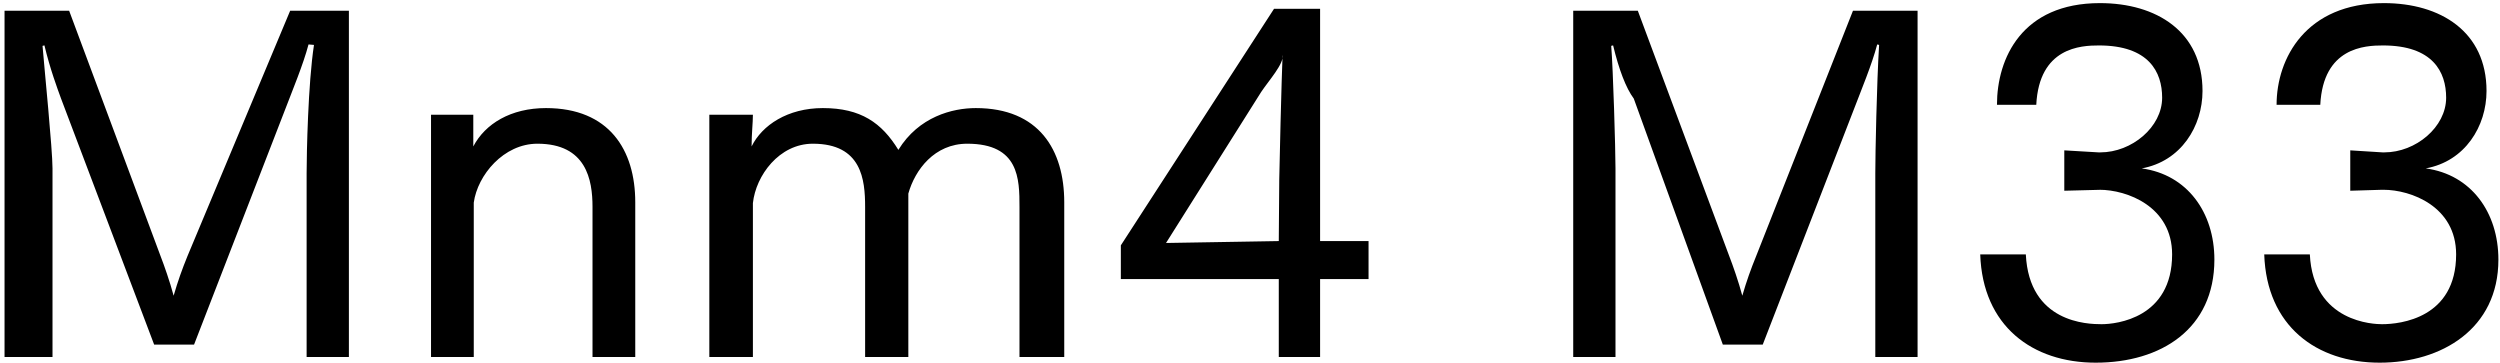 <svg 
 xmlns="http://www.w3.org/2000/svg"
 xmlns:xlink="http://www.w3.org/1999/xlink"
 width="379px" height="55px">
<path fill-rule="evenodd"  fill="rgb(0, 0, 0)"
 d="M378.757,39.355 C378.757,49.868 370.116,54.981 360.756,54.981 C351.179,54.981 343.618,49.436 343.258,38.563 L350.171,38.563 C350.675,48.932 359.99,49.148 361.116,49.148 C363.924,49.148 372.349,48.212 372.349,38.563 C372.349,31.3 365.508,28.770 361.332,28.770 C361.260,28.770 361.188,28.770 361.116,28.770 L356.3,28.915 L356.3,22.794 L361.188,23.10 C361.260,23.10 361.332,23.10 361.476,23.10 C366.228,23.10 370.836,19.266 370.836,14.81 C370.836,10.913 368.820,6.89 361.260,6.89 C358.523,6.89 352.187,7.169 351.755,15.89 L345.130,15.89 C345.130,8.825 349.595,0.472 361.404,0.472 C369.972,0.472 376.957,4.792 376.957,13.793 C376.957,19.122 373.717,24.450 367.740,25.530 C374.653,26.466 378.757,32.227 378.757,39.355 ZM317.700,54.981 C308.123,54.981 300.562,49.436 300.202,38.563 L307.115,38.563 C307.619,48.932 316.44,49.148 318.60,49.148 C320.868,49.148 329.293,48.212 329.293,38.563 C329.293,31.3 322.452,28.770 318.276,28.770 C318.204,28.770 318.132,28.770 318.60,28.770 L312.947,28.915 L312.947,22.794 L318.132,23.10 C318.204,23.10 318.276,23.10 318.420,23.10 C323.172,23.10 327.781,19.266 327.781,14.81 C327.781,10.913 325.765,6.89 318.204,6.89 C315.468,6.89 309.131,7.169 308.699,15.89 L302.74,15.89 C302.74,8.825 306.539,0.472 318.348,0.472 C326.917,0.472 333.901,4.792 333.901,13.793 C333.901,19.122 330.661,24.450 324.684,25.530 C331.597,26.466 335.701,32.227 335.701,39.355 C335.701,49.868 327.61,54.981 317.700,54.981 ZM284.296,26.250 C284.296,23.370 284.512,12.65 284.872,6.809 L284.584,6.737 C283.792,9.761 282.135,13.721 280.983,16.745 L267.230,52.245 L261.182,52.245 L247.68,14.945 C246.492,13.361 245.412,10.49 244.548,6.881 L244.260,6.953 C244.548,10.49 244.908,22.650 244.908,25.530 L244.908,54.117 L238.500,54.117 L238.500,1.624 L248.292,1.624 L262.190,38.923 C262.694,40.219 263.558,42.668 264.134,44.828 C264.782,42.596 265.430,40.796 266.222,38.851 L280.911,1.624 L290.704,1.624 L290.704,54.117 L284.296,54.117 L284.296,26.250 ZM200.127,54.117 L193.863,54.117 L193.863,42.308 L169.92,42.308 L169.92,37.195 L193.142,1.336 L200.127,1.336 L200.127,36.547 L207.472,36.547 L207.472,42.308 L200.127,42.308 L200.127,54.117 ZM191.198,13.937 L176.77,36.835 L193.863,36.547 L193.935,27.186 C193.935,26.106 194.295,11.57 194.439,8.321 C194.7,9.617 192.350,12.209 191.198,13.937 ZM154.554,31.363 C154.554,27.114 154.50,21.786 146.633,21.786 C141.665,21.786 138.712,25.746 137.704,29.347 L137.704,54.117 L131.152,54.117 L131.152,31.363 C131.152,27.258 130.648,21.786 123.231,21.786 C118.119,21.786 114.590,26.610 114.14,30.787 L114.14,54.117 L107.534,54.117 L107.534,17.394 L114.14,17.394 C114.14,18.618 113.942,20.274 113.942,22.2 C115.526,18.978 119.415,16.385 124.743,16.385 C130.504,16.385 133.672,18.618 136.192,22.722 C139.288,17.682 144.401,16.385 147.929,16.385 C157.506,16.385 161.34,22.722 161.34,30.67 L161.34,54.117 L154.554,54.117 L154.554,31.363 ZM89.825,31.363 C89.825,27.258 88.889,21.786 81.472,21.786 C76.359,21.786 72.399,26.538 71.823,30.715 L71.823,54.117 L65.343,54.117 L65.343,17.394 L71.751,17.394 L71.751,22.2 C73.551,18.762 77.440,16.385 82.768,16.385 C92.345,16.385 96.305,22.722 96.305,30.67 L96.305,54.117 L89.825,54.117 L89.825,31.363 ZM46.484,26.250 C46.484,23.370 46.700,12.65 47.60,6.809 L46.772,6.737 C45.980,9.761 44.323,13.721 43.171,16.745 L29.418,52.245 L23.370,52.245 L9.256,14.945 C8.680,13.361 7.600,10.49 6.736,6.881 L6.448,6.953 C6.736,10.49 7.96,22.650 7.96,25.530 L7.96,54.117 L0.688,54.117 L0.688,1.624 L10.480,1.624 L24.378,38.923 C24.882,40.219 25.746,42.668 26.322,44.828 C26.970,42.596 27.618,40.796 28.410,38.851 L43.99,1.624 L52.892,1.624 L52.892,54.117 L46.484,54.117 L46.484,26.250 Z"/>
</svg>